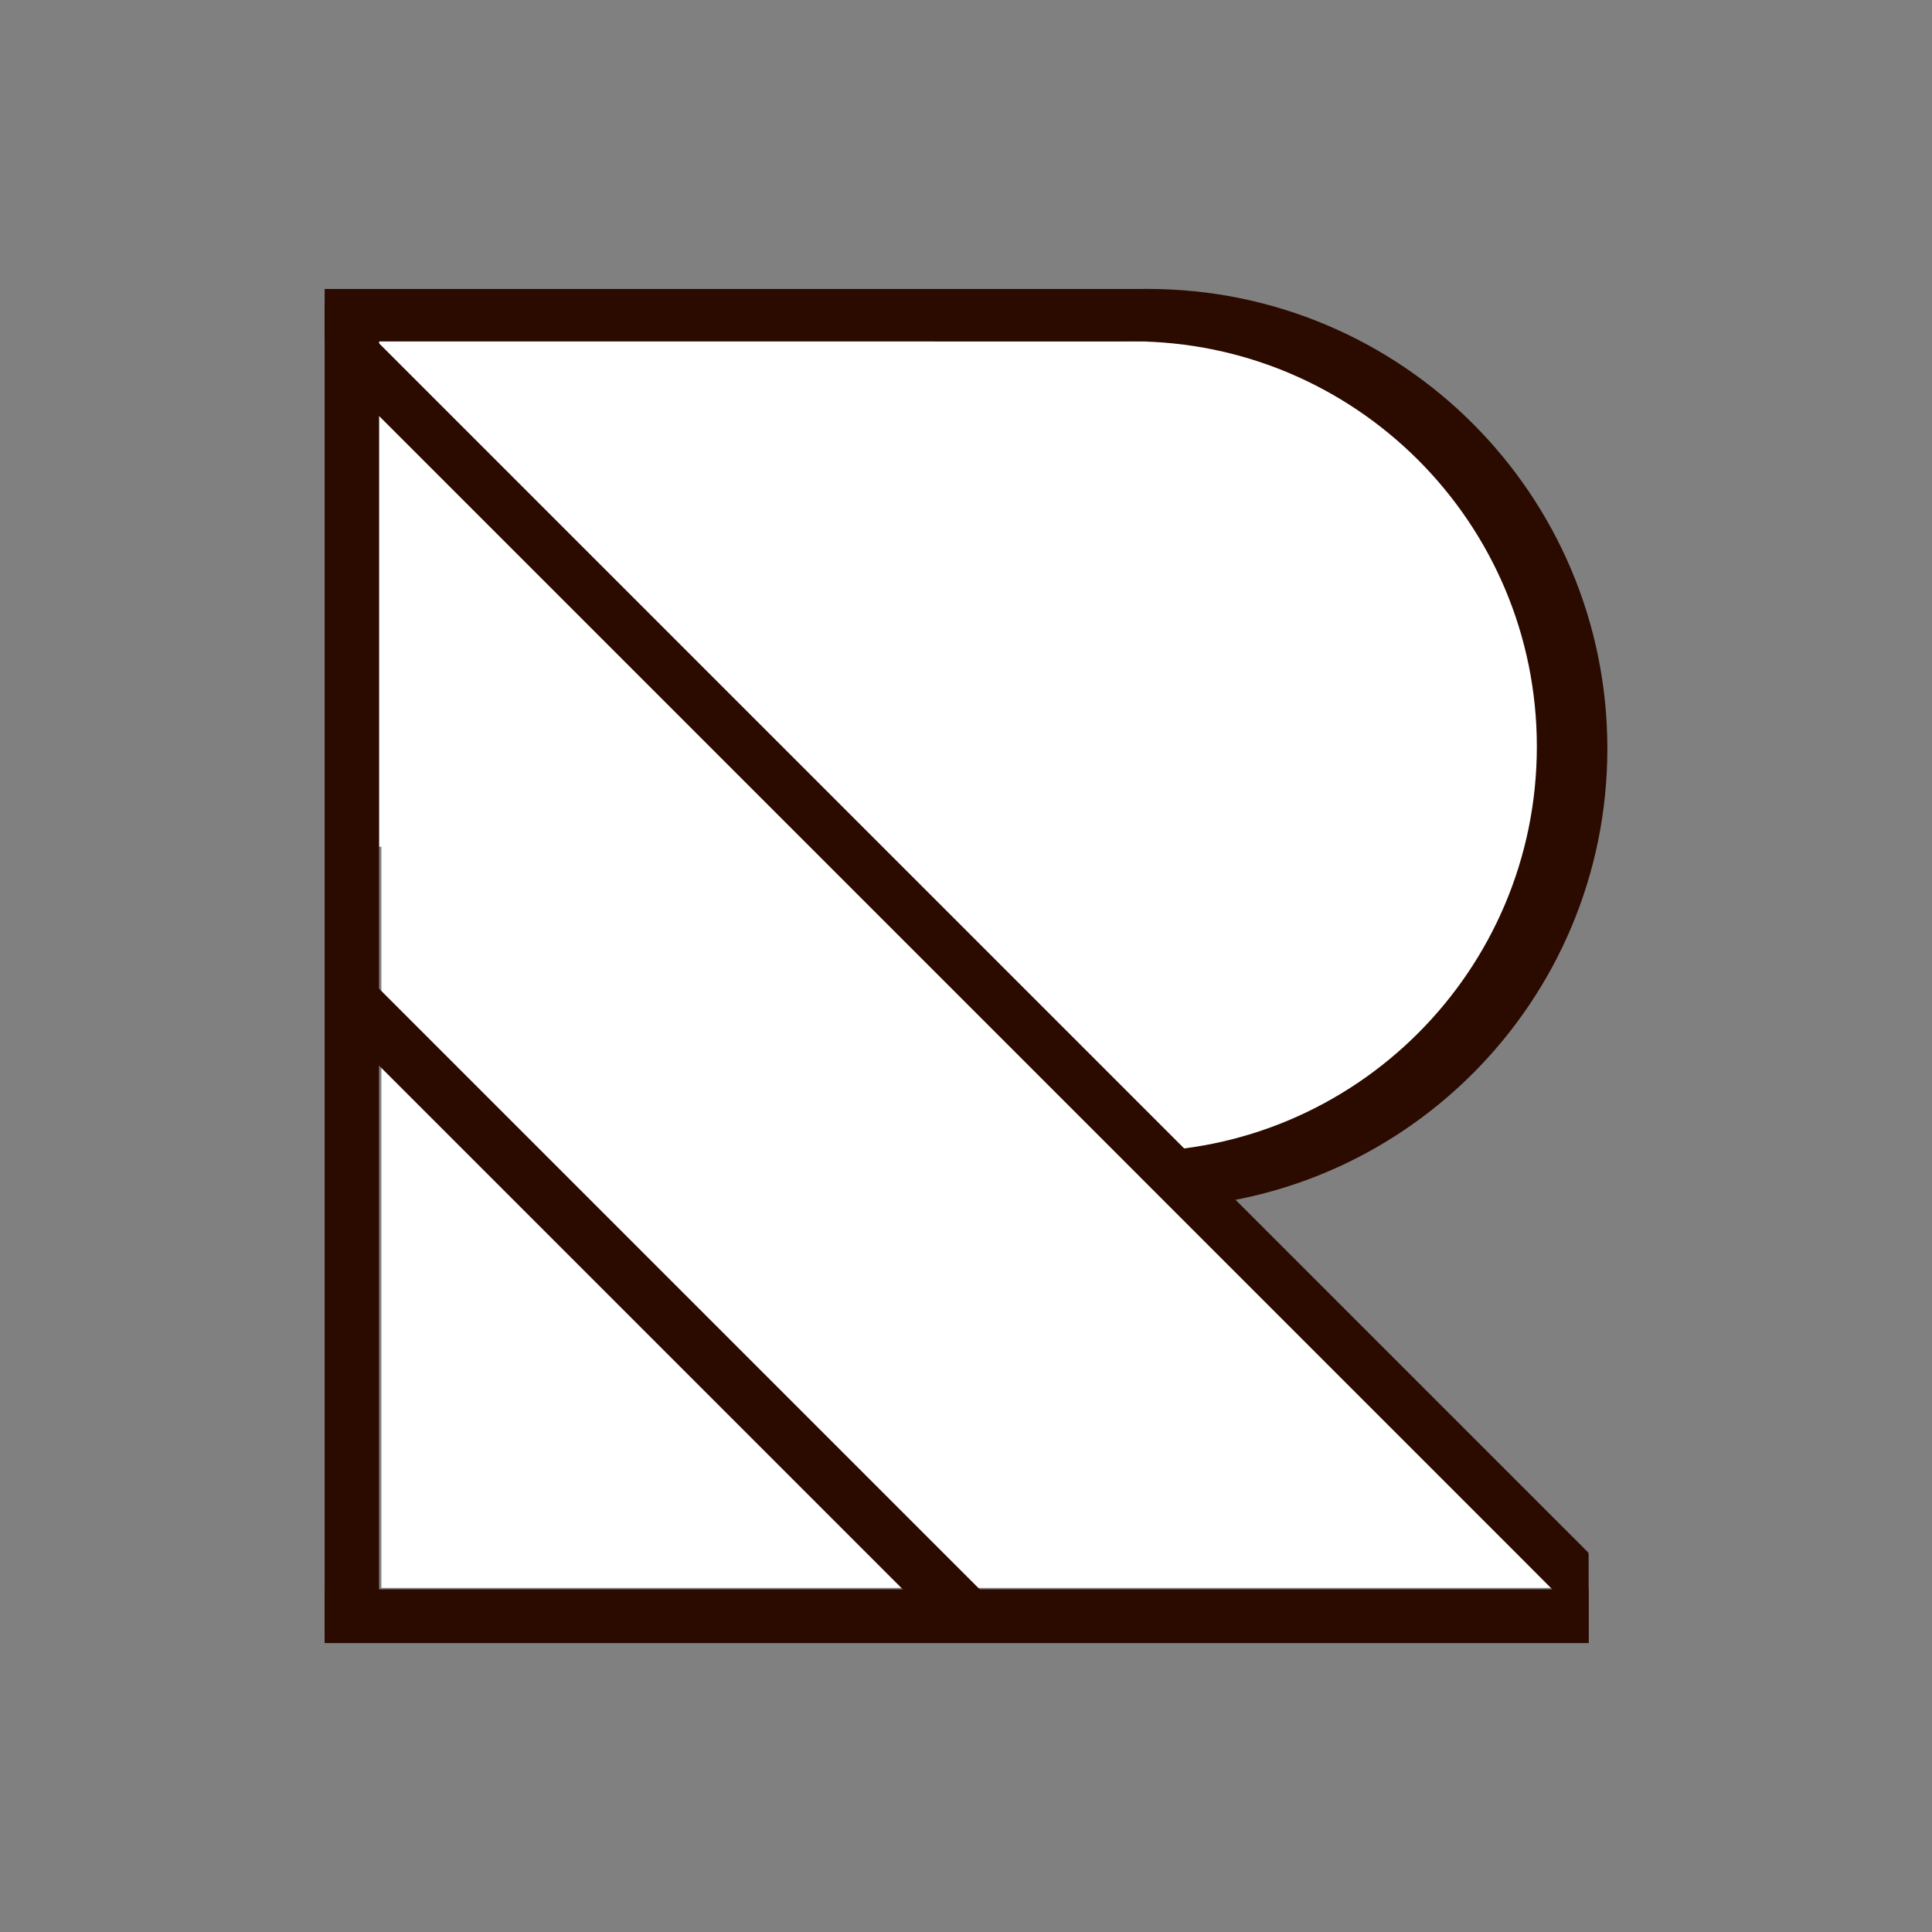 <svg xmlns="http://www.w3.org/2000/svg" xmlns:xlink="http://www.w3.org/1999/xlink" width="500" zoomAndPan="magnify" viewBox="0 0 375 375" height="500" preserveAspectRatio="xMidYMid meet"><rect x="0" y="0" width="375" height="375" fill="#808080" stroke="none"/><defs><clipPath id="2529ad7712"><path d="M 133.562 56.082 L 311.988 56.082 L 311.988 234.508 L 133.562 234.508 Z M 133.562 56.082 "></path></clipPath><clipPath id="bd64fe3ebf"><path d="M 222.777 56.082 C 173.504 56.082 133.562 96.023 133.562 145.297 C 133.562 194.566 173.504 234.508 222.777 234.508 C 272.047 234.508 311.988 194.566 311.988 145.297 C 311.988 96.023 272.047 56.082 222.777 56.082 Z M 222.777 56.082 "></path></clipPath><clipPath id="7774f6b1a0"><path d="M 74 77.812 L 301.293 77.812 L 301.293 308.949 L 74 308.949 Z M 74 77.812 "></path></clipPath><clipPath id="8317a8c3f6"><path d="M 141.016 66.25 L 298.301 66.25 L 298.301 224 L 141.016 224 Z M 141.016 66.25 "></path></clipPath><clipPath id="df0e15cf5c"><path d="M 219.656 66.25 C 176.223 66.25 141.016 101.465 141.016 144.906 C 141.016 188.352 176.223 223.566 219.656 223.566 C 263.09 223.566 298.301 188.352 298.301 144.906 C 298.301 101.465 263.09 66.25 219.656 66.25 Z M 219.656 66.25 "></path></clipPath><clipPath id="b969b3b9e9"><path d="M 73.57 66.25 L 222.777 66.25 L 222.777 164.352 L 73.57 164.352 Z M 73.57 66.25 "></path></clipPath><clipPath id="f4c27c292d"><path d="M 66 66 L 309 66 L 309 309 L 66 309 Z M 66 66 "></path></clipPath><clipPath id="a0f1beeb60"><path d="M 66.125 73.293 L 73.176 66.242 L 308.359 301.426 L 301.309 308.48 Z M 66.125 73.293 "></path></clipPath><clipPath id="846c3d749f"><path d="M 65 191 L 191 191 L 191 317 L 65 317 Z M 65 191 "></path></clipPath><clipPath id="ec74bcdbb0"><path d="M 65.707 198.965 L 73.172 191.5 L 190.445 308.773 L 182.98 316.238 Z M 65.707 198.965 "></path></clipPath><clipPath id="eb223ae689"><path d="M 63.012 59.078 L 73.57 59.078 L 73.57 316.242 L 63.012 316.242 Z M 63.012 59.078 "></path></clipPath><clipPath id="44ffcbd538"><path d="M 63.004 308.488 L 308.348 308.488 L 308.348 318.918 L 63.004 318.918 Z M 63.004 308.488 "></path></clipPath><clipPath id="745bdd3c46"><path d="M 63.004 56.09 L 222.77 56.09 L 222.77 66.258 L 63.004 66.258 Z M 63.004 56.09 "></path></clipPath><clipPath id="9d98db3ca1"><path d="M 301.305 301.543 L 308.355 301.543 L 308.355 318.898 L 301.305 318.898 Z M 301.305 301.543 "></path></clipPath></defs><g id="7ba3021c92"><g clip-rule="nonzero" clip-path="url(#2529ad7712)"><g clip-rule="nonzero" clip-path="url(#bd64fe3ebf)"><path style=" stroke:none;fill-rule:nonzero;fill:#2b0a00;fill-opacity:1;" d="M 133.562 56.082 L 311.988 56.082 L 311.988 234.508 L 133.562 234.508 Z M 133.562 56.082 "></path></g></g><g clip-rule="nonzero" clip-path="url(#7774f6b1a0)"><path style=" stroke:none;fill-rule:nonzero;fill:#ffffff;fill-opacity:1;" d="M 74.027 77.812 L 301.039 308.215 L 74.027 308.215 Z M 74.027 77.812 "></path></g><g clip-rule="nonzero" clip-path="url(#8317a8c3f6)"><g clip-rule="nonzero" clip-path="url(#df0e15cf5c)"><path style=" stroke:none;fill-rule:nonzero;fill:#ffffff;fill-opacity:1;" d="M 141.016 66.25 L 298.301 66.25 L 298.301 223.535 L 141.016 223.535 Z M 141.016 66.25 "></path></g></g><g clip-rule="nonzero" clip-path="url(#b969b3b9e9)"><path style=" stroke:none;fill-rule:nonzero;fill:#ffffff;fill-opacity:1;" d="M 73.57 66.25 L 222.641 66.25 L 222.641 164.352 L 73.57 164.352 Z M 73.57 66.25 "></path></g><g clip-rule="nonzero" clip-path="url(#f4c27c292d)"><g clip-rule="nonzero" clip-path="url(#a0f1beeb60)"><path style=" stroke:none;fill-rule:nonzero;fill:#2b0a00;fill-opacity:1;" d="M 66.125 73.293 L 73.176 66.242 L 308.348 301.414 L 301.297 308.469 Z M 66.125 73.293 "></path></g></g><g clip-rule="nonzero" clip-path="url(#846c3d749f)"><g clip-rule="nonzero" clip-path="url(#ec74bcdbb0)"><path style=" stroke:none;fill-rule:nonzero;fill:#2b0a00;fill-opacity:1;" d="M 65.707 198.965 L 73.172 191.5 L 190.434 308.762 L 182.969 316.227 Z M 65.707 198.965 "></path></g></g><g clip-rule="nonzero" clip-path="url(#eb223ae689)"><path style=" stroke:none;fill-rule:nonzero;fill:#2b0a00;fill-opacity:1;" d="M 63.012 59.078 L 73.57 59.078 L 73.57 316.262 L 63.012 316.262 Z M 63.012 59.078 "></path></g><g clip-rule="nonzero" clip-path="url(#44ffcbd538)"><path style=" stroke:none;fill-rule:nonzero;fill:#2b0a00;fill-opacity:1;" d="M 308.348 308.488 L 308.348 318.918 L 63 318.918 L 63 308.488 Z M 308.348 308.488 "></path></g><g clip-rule="nonzero" clip-path="url(#745bdd3c46)"><path style=" stroke:none;fill-rule:nonzero;fill:#2b0a00;fill-opacity:1;" d="M 222.77 56.09 L 222.77 66.258 L 63.012 66.258 L 63.012 56.09 Z M 222.77 56.09 "></path></g><g clip-rule="nonzero" clip-path="url(#9d98db3ca1)"><path style=" stroke:none;fill-rule:nonzero;fill:#2b0a00;fill-opacity:1;" d="M 308.355 318.898 L 301.305 318.898 L 301.305 301.543 L 308.355 301.543 Z M 308.355 318.898 "></path></g></g></svg>